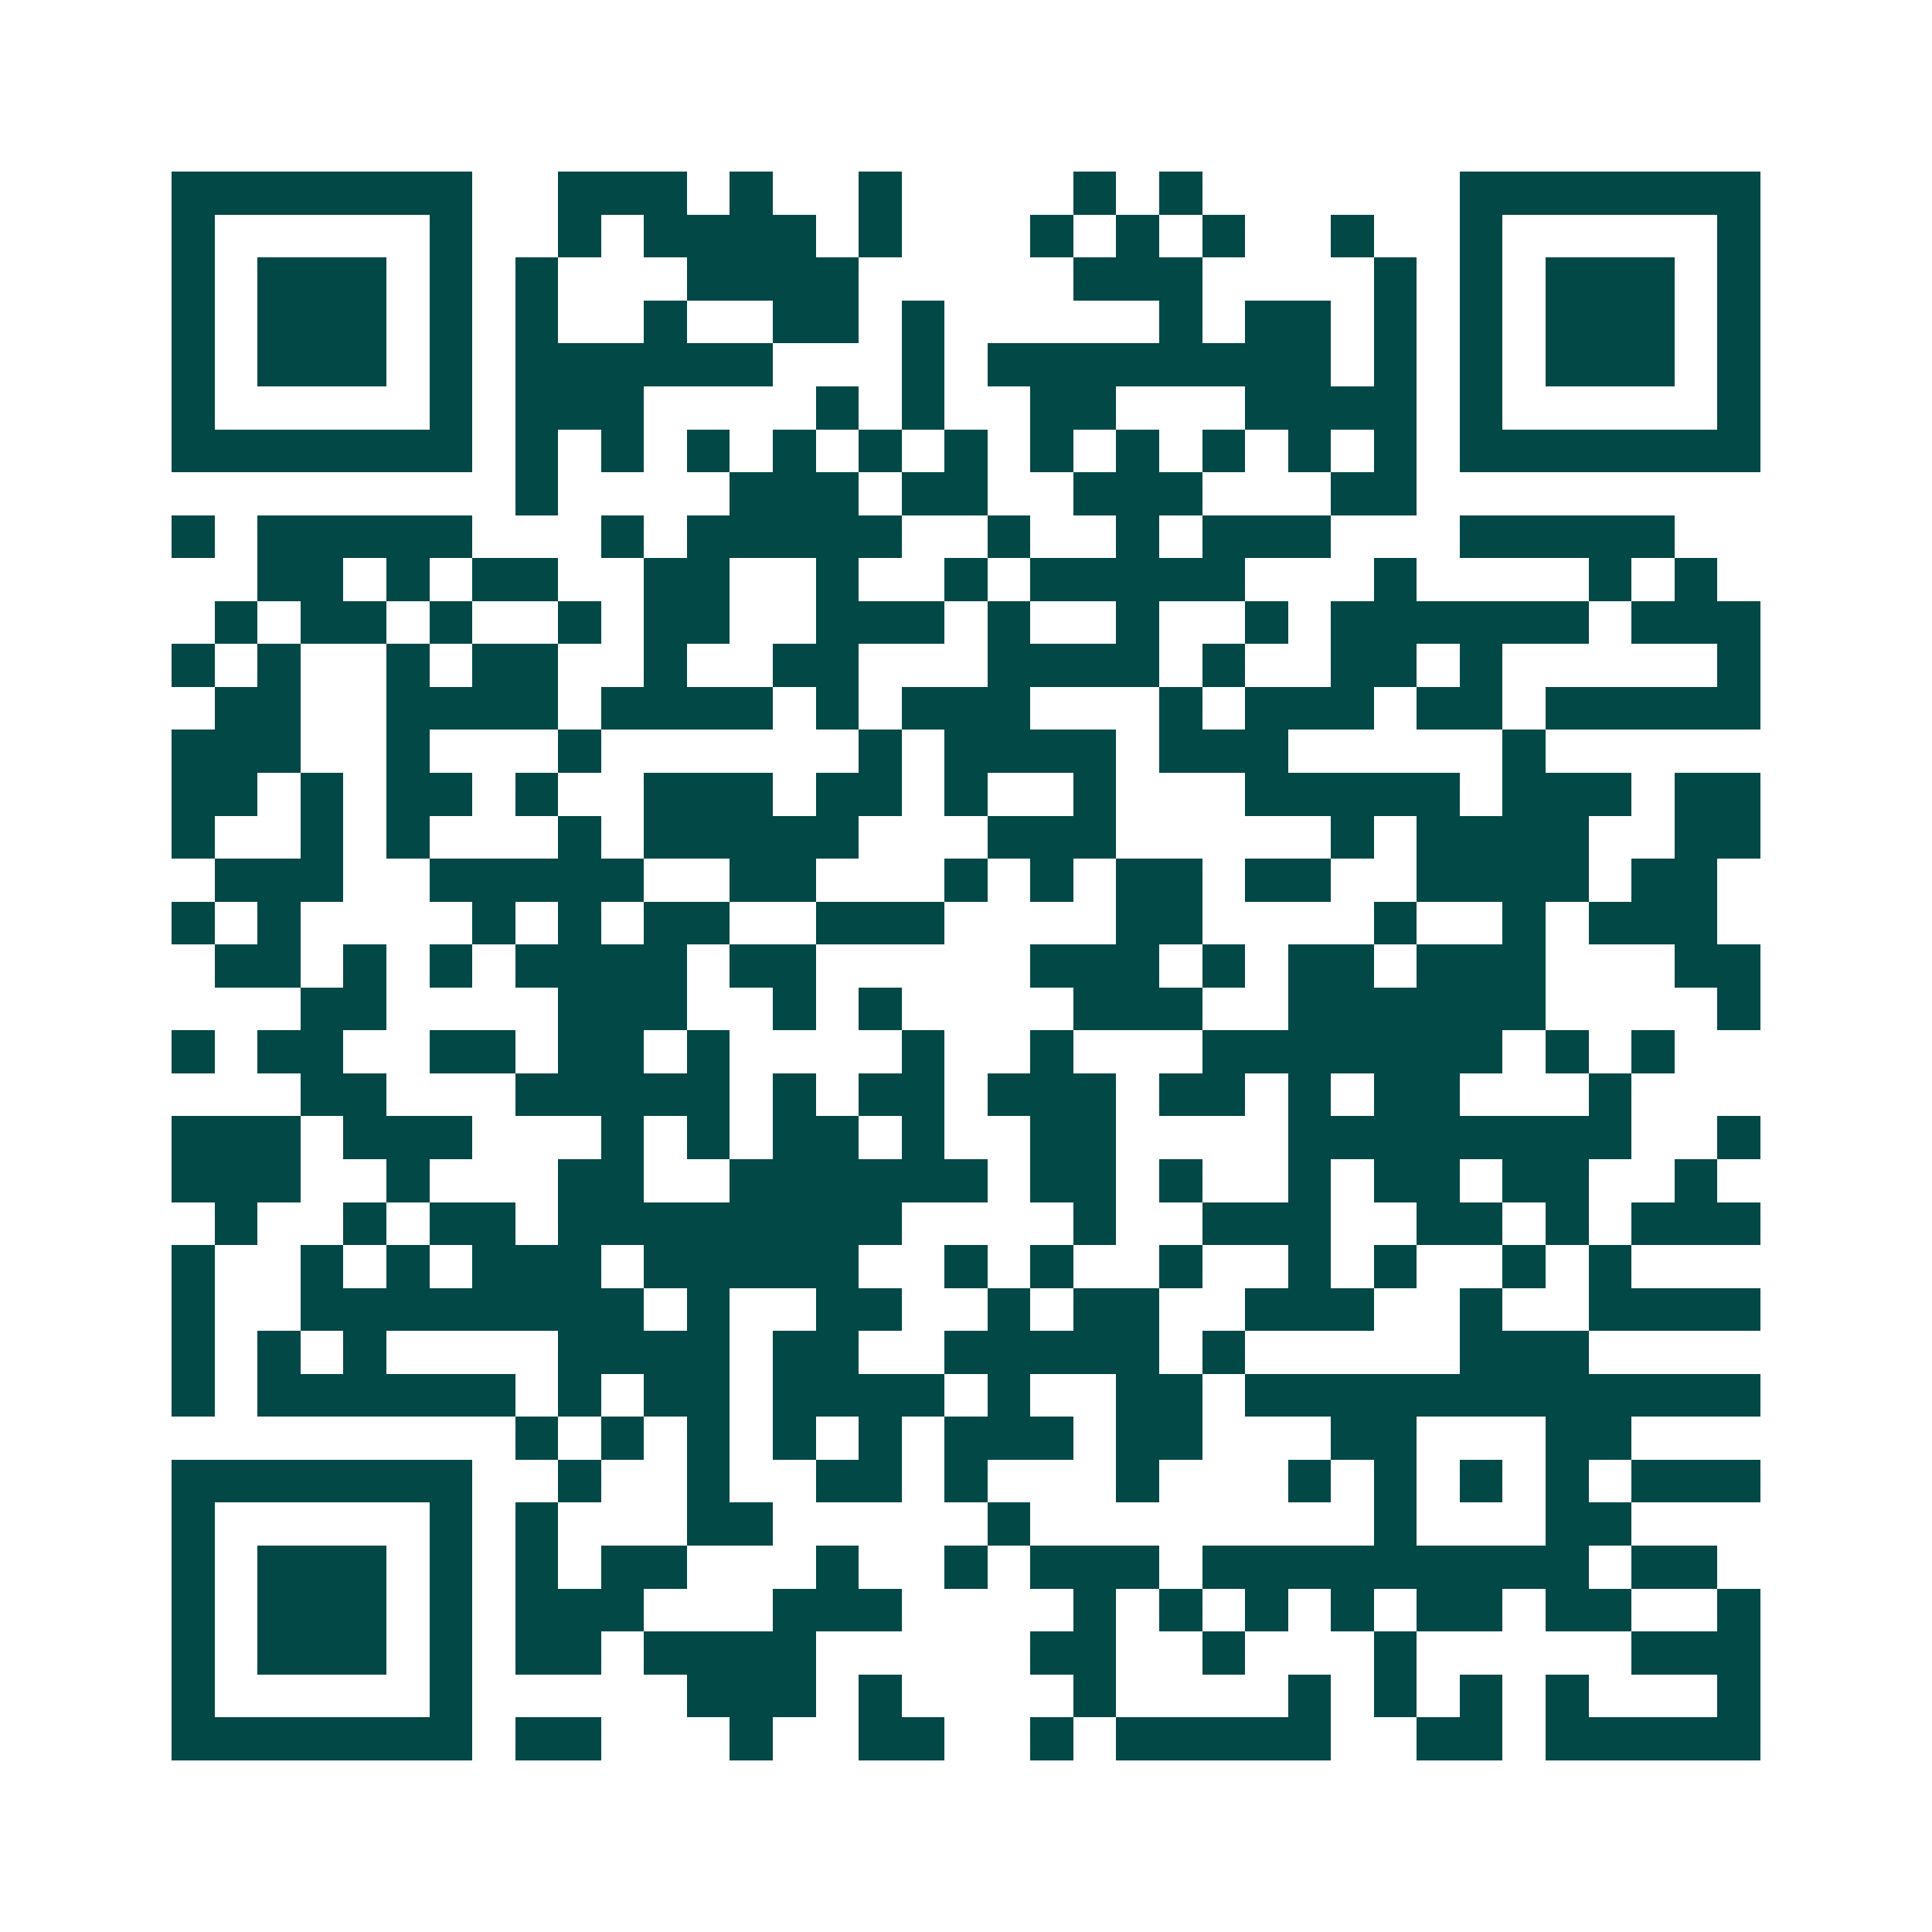 <svg xmlns="http://www.w3.org/2000/svg" width="200" height="200" viewBox="0 0 45 45" shape-rendering="crispEdges"><path fill="#ffffff" d="M0 0h45v45H0z"/><path stroke="#014847" d="M4 4.5h7m2 0h3m1 0h1m2 0h1m4 0h1m1 0h1m6 0h7M4 5.5h1m5 0h1m2 0h1m1 0h4m1 0h1m3 0h1m1 0h1m1 0h1m2 0h1m2 0h1m5 0h1M4 6.5h1m1 0h3m1 0h1m1 0h1m3 0h4m5 0h3m4 0h1m1 0h1m1 0h3m1 0h1M4 7.5h1m1 0h3m1 0h1m1 0h1m2 0h1m2 0h2m1 0h1m5 0h1m1 0h2m1 0h1m1 0h1m1 0h3m1 0h1M4 8.5h1m1 0h3m1 0h1m1 0h6m3 0h1m1 0h8m1 0h1m1 0h1m1 0h3m1 0h1M4 9.5h1m5 0h1m1 0h3m4 0h1m1 0h1m2 0h2m3 0h4m1 0h1m5 0h1M4 10.5h7m1 0h1m1 0h1m1 0h1m1 0h1m1 0h1m1 0h1m1 0h1m1 0h1m1 0h1m1 0h1m1 0h1m1 0h7M12 11.5h1m4 0h3m1 0h2m2 0h3m3 0h2M4 12.5h1m1 0h5m3 0h1m1 0h5m2 0h1m2 0h1m1 0h3m3 0h5M6 13.5h2m1 0h1m1 0h2m2 0h2m2 0h1m2 0h1m1 0h5m3 0h1m4 0h1m1 0h1M5 14.5h1m1 0h2m1 0h1m2 0h1m1 0h2m2 0h3m1 0h1m2 0h1m2 0h1m1 0h6m1 0h3M4 15.5h1m1 0h1m2 0h1m1 0h2m2 0h1m2 0h2m3 0h4m1 0h1m2 0h2m1 0h1m5 0h1M5 16.5h2m2 0h4m1 0h4m1 0h1m1 0h3m3 0h1m1 0h3m1 0h2m1 0h5M4 17.5h3m2 0h1m3 0h1m6 0h1m1 0h4m1 0h3m5 0h1M4 18.5h2m1 0h1m1 0h2m1 0h1m2 0h3m1 0h2m1 0h1m2 0h1m3 0h5m1 0h3m1 0h2M4 19.5h1m2 0h1m1 0h1m3 0h1m1 0h5m3 0h3m5 0h1m1 0h4m2 0h2M5 20.5h3m2 0h5m2 0h2m3 0h1m1 0h1m1 0h2m1 0h2m2 0h4m1 0h2M4 21.5h1m1 0h1m4 0h1m1 0h1m1 0h2m2 0h3m4 0h2m4 0h1m2 0h1m1 0h3M5 22.5h2m1 0h1m1 0h1m1 0h4m1 0h2m5 0h3m1 0h1m1 0h2m1 0h3m3 0h2M7 23.5h2m4 0h3m2 0h1m1 0h1m4 0h3m2 0h6m4 0h1M4 24.5h1m1 0h2m2 0h2m1 0h2m1 0h1m4 0h1m2 0h1m3 0h7m1 0h1m1 0h1M7 25.5h2m3 0h5m1 0h1m1 0h2m1 0h3m1 0h2m1 0h1m1 0h2m3 0h1M4 26.5h3m1 0h3m3 0h1m1 0h1m1 0h2m1 0h1m2 0h2m4 0h8m2 0h1M4 27.5h3m2 0h1m3 0h2m2 0h6m1 0h2m1 0h1m2 0h1m1 0h2m1 0h2m2 0h1M5 28.5h1m2 0h1m1 0h2m1 0h8m4 0h1m2 0h3m2 0h2m1 0h1m1 0h3M4 29.5h1m2 0h1m1 0h1m1 0h3m1 0h5m2 0h1m1 0h1m2 0h1m2 0h1m1 0h1m2 0h1m1 0h1M4 30.5h1m2 0h8m1 0h1m2 0h2m2 0h1m1 0h2m2 0h3m2 0h1m2 0h4M4 31.5h1m1 0h1m1 0h1m4 0h4m1 0h2m2 0h5m1 0h1m5 0h3M4 32.5h1m1 0h6m1 0h1m1 0h2m1 0h4m1 0h1m2 0h2m1 0h12M12 33.5h1m1 0h1m1 0h1m1 0h1m1 0h1m1 0h3m1 0h2m3 0h2m3 0h2M4 34.5h7m2 0h1m2 0h1m2 0h2m1 0h1m3 0h1m3 0h1m1 0h1m1 0h1m1 0h1m1 0h3M4 35.5h1m5 0h1m1 0h1m3 0h2m5 0h1m8 0h1m3 0h2M4 36.5h1m1 0h3m1 0h1m1 0h1m1 0h2m3 0h1m2 0h1m1 0h3m1 0h9m1 0h2M4 37.5h1m1 0h3m1 0h1m1 0h3m3 0h3m4 0h1m1 0h1m1 0h1m1 0h1m1 0h2m1 0h2m2 0h1M4 38.5h1m1 0h3m1 0h1m1 0h2m1 0h4m5 0h2m2 0h1m3 0h1m5 0h3M4 39.5h1m5 0h1m5 0h3m1 0h1m4 0h1m4 0h1m1 0h1m1 0h1m1 0h1m3 0h1M4 40.5h7m1 0h2m3 0h1m2 0h2m2 0h1m1 0h5m2 0h2m1 0h5"/></svg>
